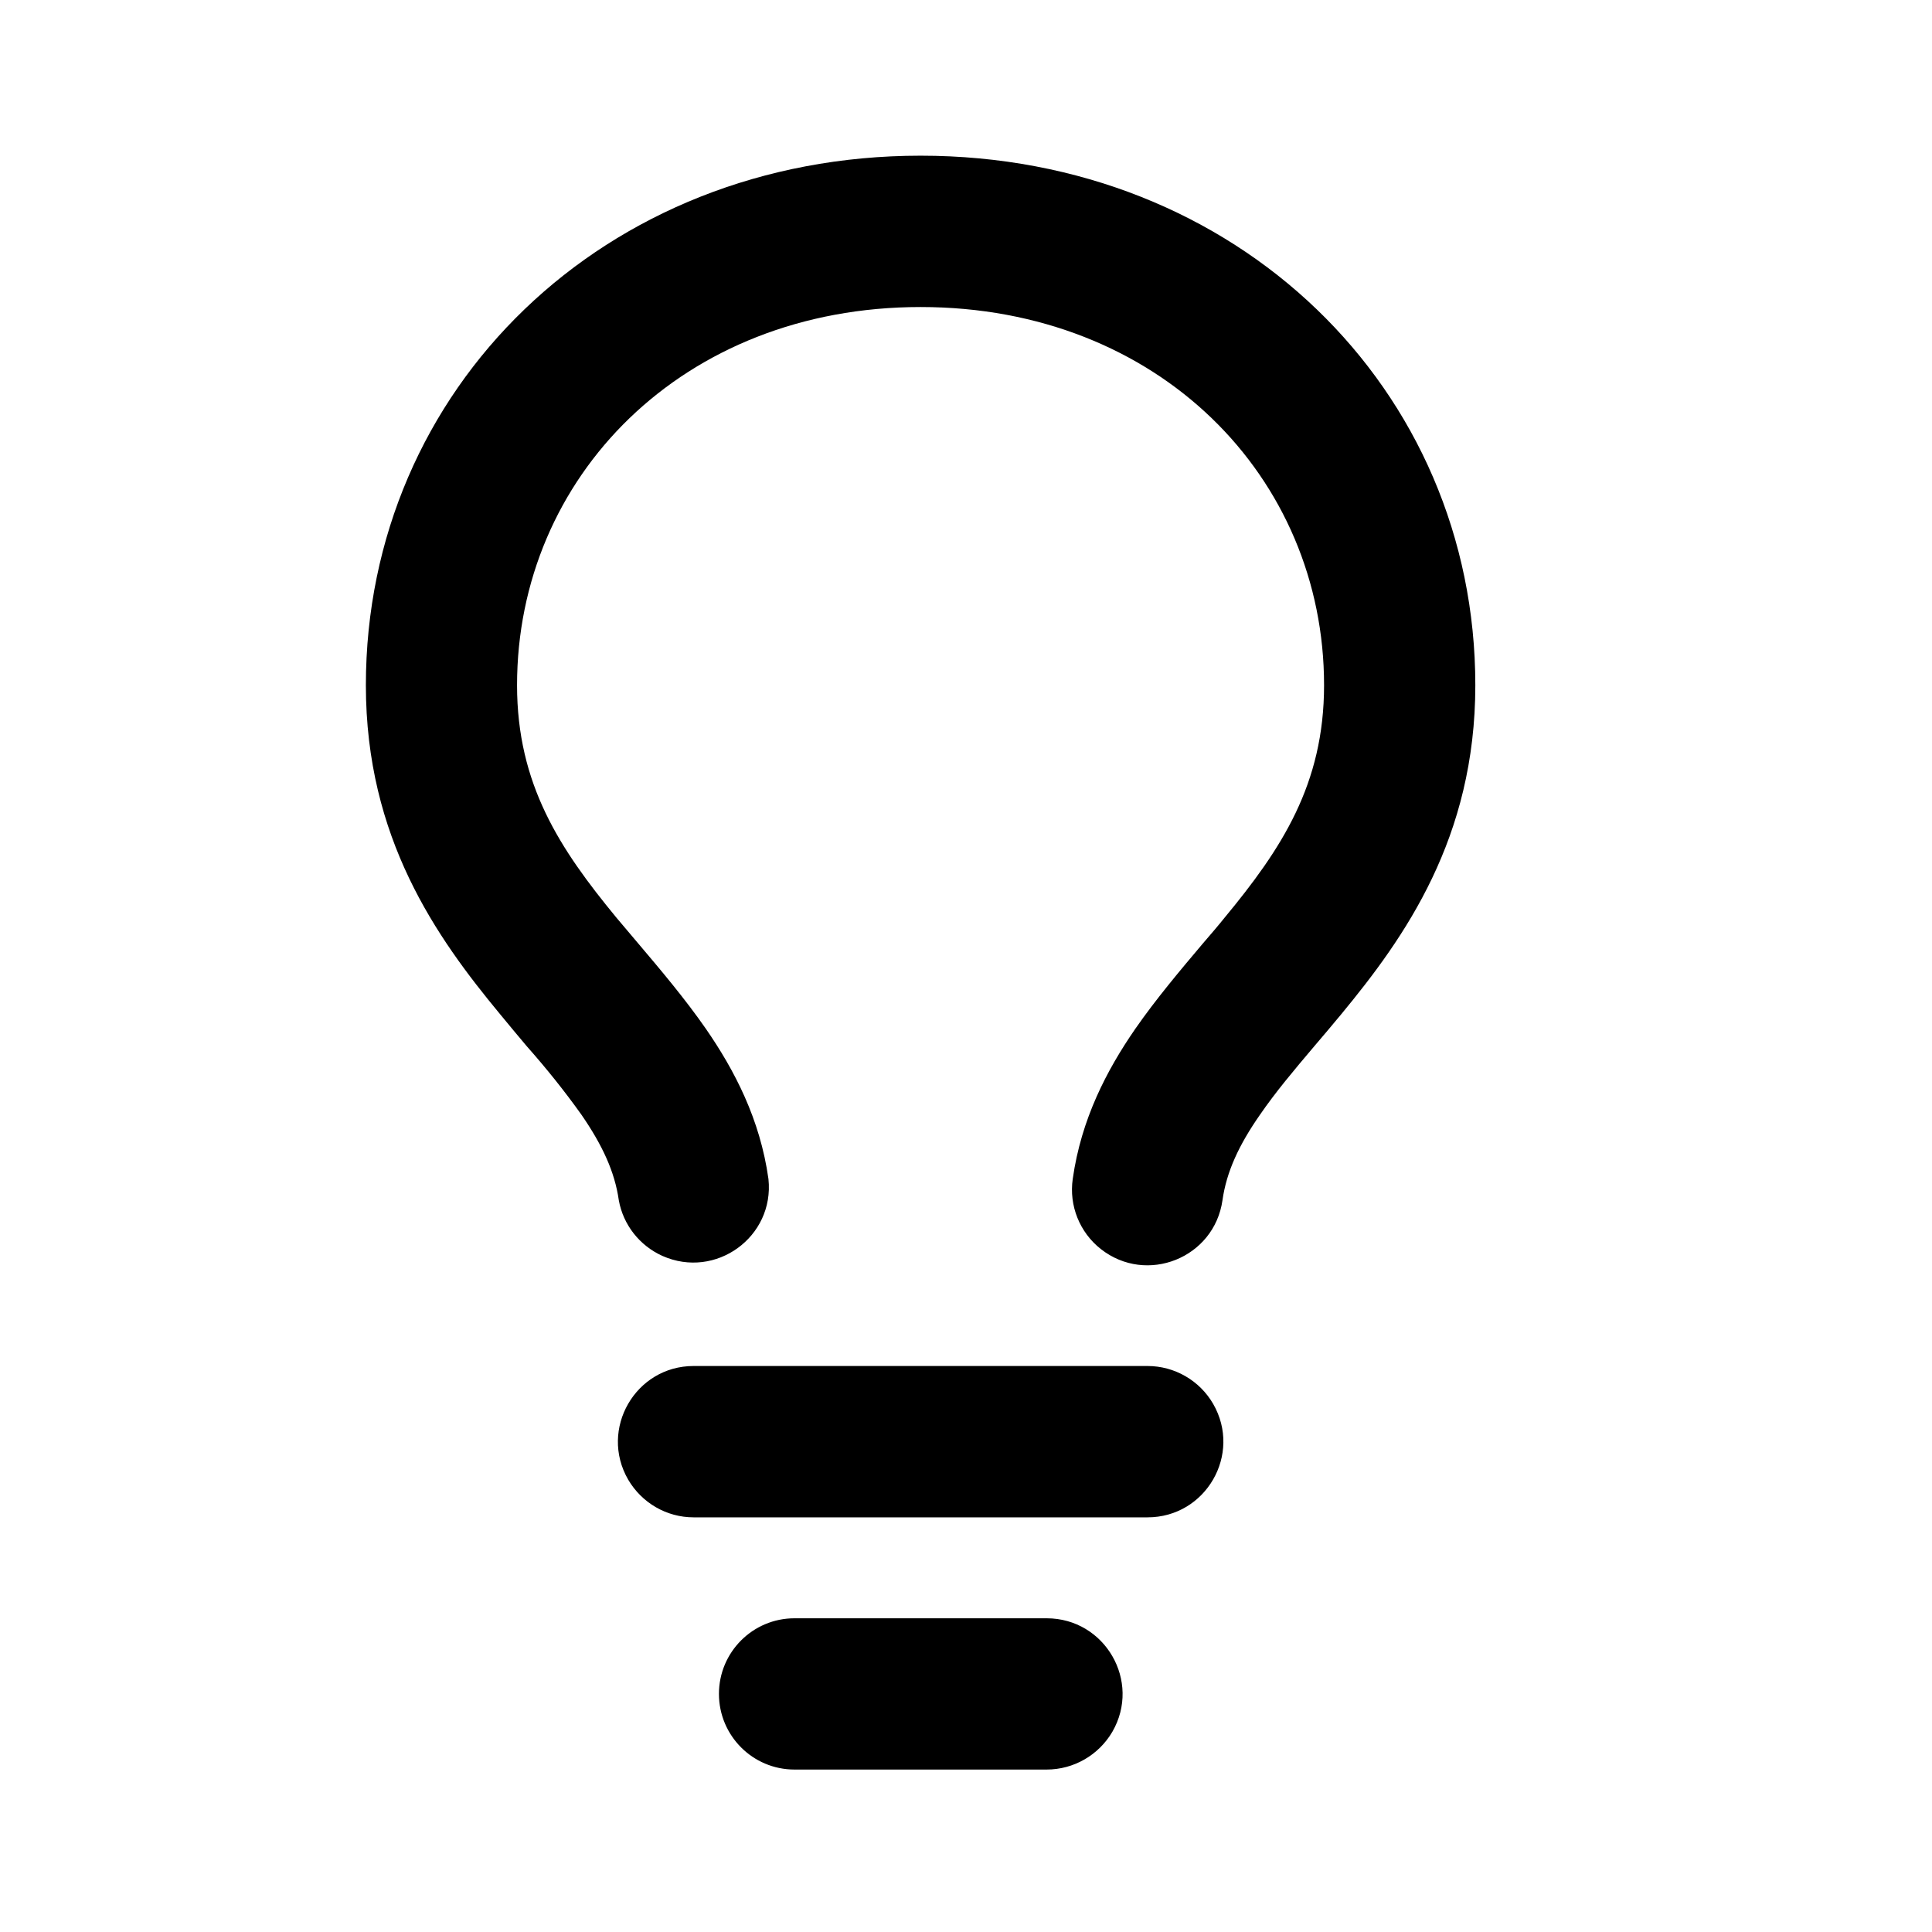 <?xml version="1.0" encoding="utf-8"?>
<svg width="16" height="16" preserveAspectRatio="xMidYMid meet" viewBox="0 0 24 24" xmlns="http://www.w3.org/2000/svg" xmlns:bx="https://boxy-svg.com">
  <script/>
  <defs>
    <bx:guide x="8.353" y="1.934" angle="90"/>
    <bx:guide x="13.927" y="22.075" angle="90"/>
    <bx:guide x="1.991" y="12.378" angle="0"/>
    <bx:guide x="22.001" y="16.064" angle="0"/>
    <bx:guide x="8.353" y="1.934" angle="90"/>
    <bx:guide x="13.927" y="22.075" angle="90"/>
    <bx:guide x="1.991" y="12.378" angle="0"/>
    <bx:guide x="22.001" y="16.064" angle="0"/>
    <bx:guide x="8.353" y="1.934" angle="90"/>
    <bx:guide x="13.927" y="22.075" angle="90"/>
    <bx:guide x="1.991" y="12.378" angle="0"/>
    <bx:guide x="22.001" y="16.064" angle="0"/>
  </defs>
  <script/>
  <script/>
  <script/>
  <script/>
  <script/>
  <script/>
  <script/>
  <script/>
  <script/>
  <script/>
  <title>Firefox Browser logo</title>
  <script/>
  <script/>
  <script/>
  <script/>
  <script/>
  <script/>
  <script/>
  <script/>
  <script/>
  <script/>
  <script/>
  <script/>
  <title>Firefox Browser logo</title>
  <script/>
  <script/>
  <script/>
  <script/>
  <script/>
  <script/>
  <script/>
  <script/>
  <path fill-rule="evenodd" d="M 11.436 3.814 C 8.476 3.814 6.423 5.931 6.423 8.512 C 6.423 9.745 6.956 10.548 7.657 11.399 L 7.925 11.716 C 8.205 12.046 8.514 12.413 8.768 12.779 C 9.124 13.294 9.442 13.902 9.546 14.646 C 9.622 15.366 8.89 15.896 8.228 15.601 C 7.946 15.474 7.742 15.216 7.687 14.91 C 7.637 14.557 7.483 14.225 7.224 13.849 C 7.013 13.553 6.785 13.269 6.544 12.997 C 6.439 12.872 6.328 12.74 6.21 12.596 C 5.423 11.645 4.545 10.412 4.545 8.512 C 4.545 4.828 7.506 1.934 11.436 1.934 C 15.367 1.934 18.327 4.828 18.327 8.512 C 18.327 10.412 17.449 11.645 16.664 12.596 C 16.545 12.74 16.433 12.872 16.327 12.996 C 16.068 13.302 15.848 13.563 15.651 13.849 C 15.389 14.225 15.236 14.557 15.186 14.91 C 15.084 15.627 14.245 15.963 13.676 15.517 C 13.412 15.31 13.278 14.977 13.326 14.645 C 13.431 13.902 13.748 13.294 14.104 12.779 C 14.358 12.413 14.667 12.046 14.946 11.716 C 15.041 11.606 15.132 11.5 15.213 11.399 C 15.917 10.548 16.448 9.745 16.448 8.512 C 16.448 5.931 14.397 3.814 11.436 3.814 Z M 8.931 21.042 C 8.931 20.524 9.351 20.103 9.869 20.103 L 13.002 20.103 C 13.727 20.103 14.18 20.886 13.818 21.513 C 13.648 21.803 13.338 21.982 13.002 21.982 L 9.869 21.982 C 9.351 21.982 8.931 21.561 8.931 21.042 Z M 8.616 16.969 C 7.894 16.969 7.441 17.753 7.803 18.38 C 7.972 18.669 8.28 18.849 8.616 18.849 L 14.255 18.849 C 14.979 18.849 15.432 18.066 15.07 17.439 C 14.902 17.149 14.591 16.969 14.255 16.969 L 8.616 16.969 Z" style=""/>
</svg>